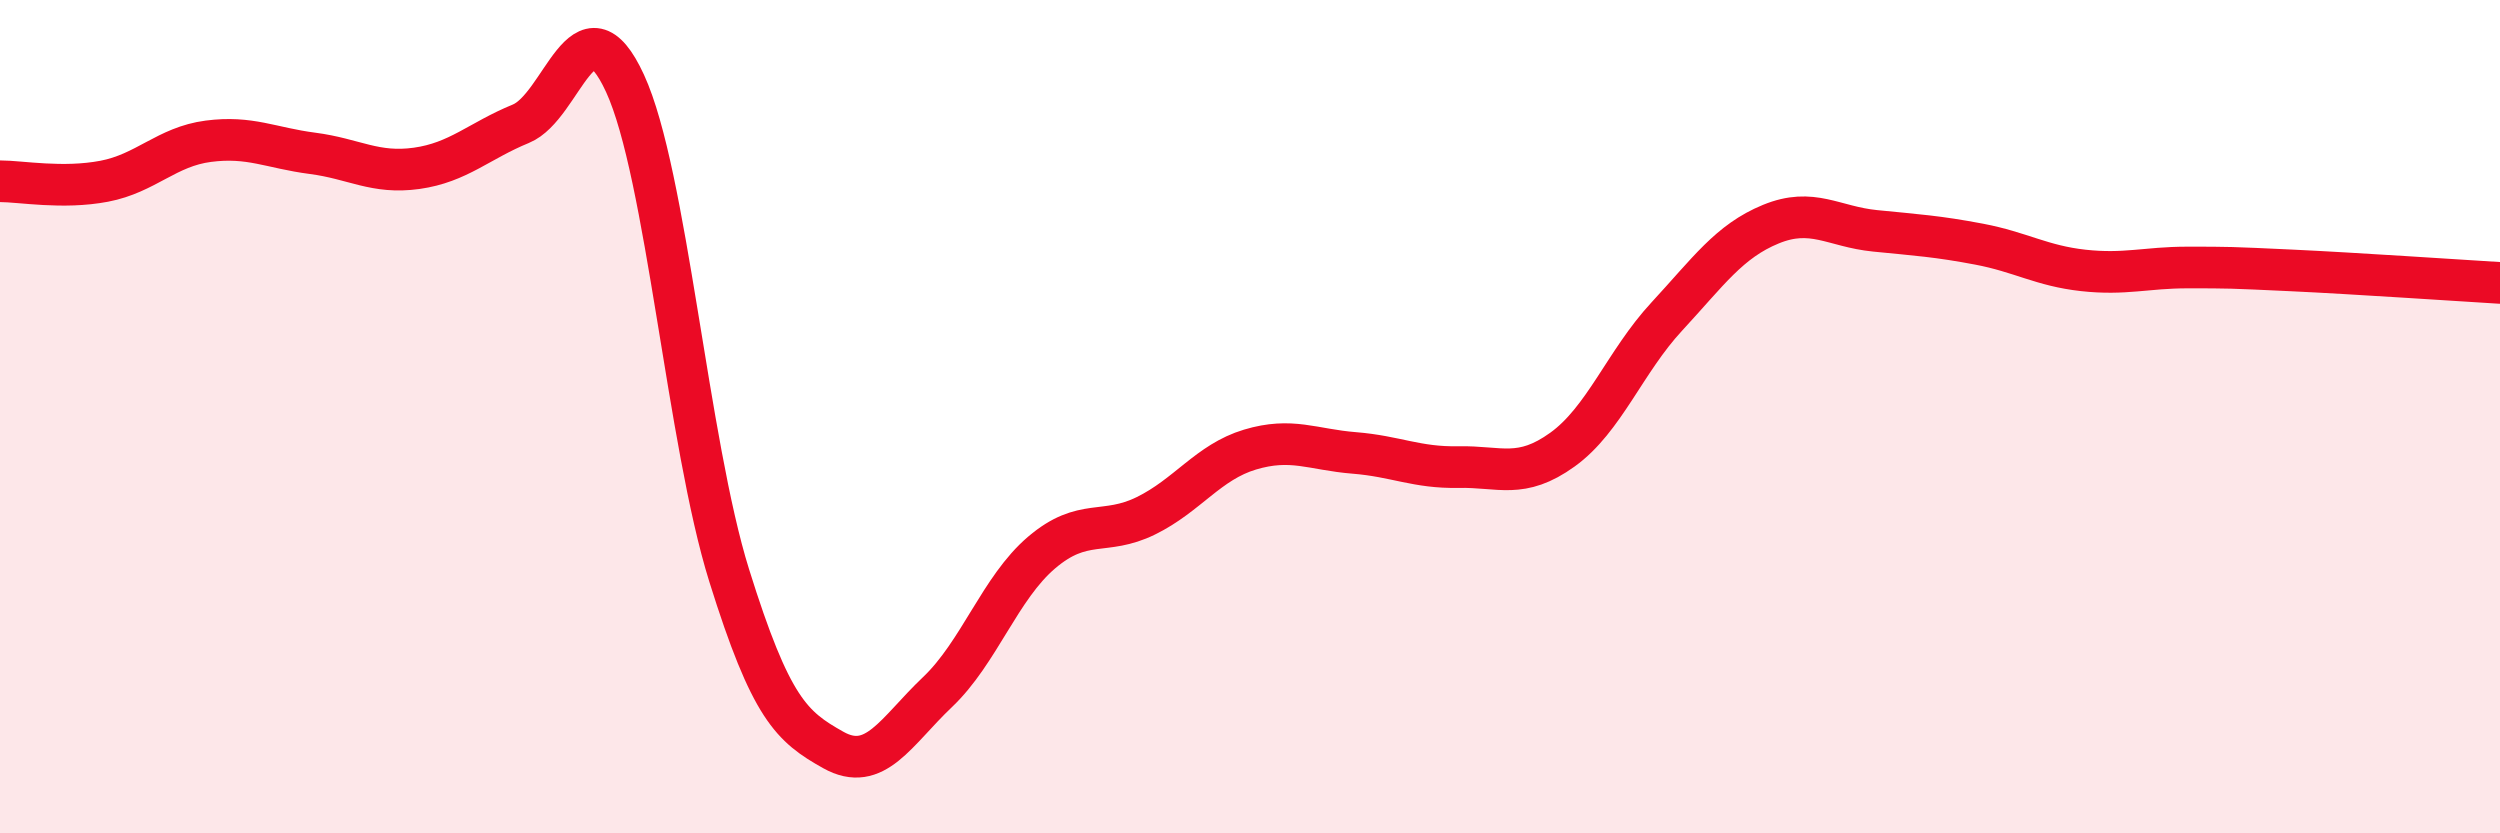 
    <svg width="60" height="20" viewBox="0 0 60 20" xmlns="http://www.w3.org/2000/svg">
      <path
        d="M 0,4.35 C 0.5,4.35 1.5,4.54 2.5,4.35 C 3.5,4.16 4,3.52 5,3.39 C 6,3.26 6.5,3.55 7.5,3.68 C 8.5,3.81 9,4.18 10,4.04 C 11,3.9 11.5,3.38 12.5,2.97 C 13.5,2.56 14,-0.17 15,2 C 16,4.17 16.5,10.61 17.5,13.81 C 18.5,17.01 19,17.44 20,18 C 21,18.56 21.5,17.56 22.5,16.61 C 23.5,15.66 24,14.11 25,13.26 C 26,12.41 26.5,12.87 27.5,12.38 C 28.5,11.89 29,11.09 30,10.79 C 31,10.49 31.5,10.79 32.5,10.87 C 33.5,10.95 34,11.23 35,11.21 C 36,11.19 36.5,11.51 37.5,10.79 C 38.5,10.07 39,8.68 40,7.6 C 41,6.52 41.5,5.79 42.5,5.38 C 43.5,4.97 44,5.44 45,5.54 C 46,5.64 46.5,5.67 47.5,5.86 C 48.5,6.05 49,6.38 50,6.49 C 51,6.6 51.5,6.42 52.5,6.42 C 53.5,6.42 53.5,6.42 55,6.49 C 56.5,6.56 59,6.73 60,6.79L60 20L0 20Z"
        fill="#EB0A25"
        opacity="0.1"
        stroke-linecap="round"
        stroke-linejoin="round"
      />
      <path
        d="M 0,4.35 C 0.5,4.35 1.5,4.54 2.5,4.35 C 3.5,4.16 4,3.52 5,3.39 C 6,3.26 6.5,3.55 7.5,3.68 C 8.5,3.81 9,4.18 10,4.04 C 11,3.9 11.5,3.38 12.5,2.97 C 13.5,2.56 14,-0.17 15,2 C 16,4.17 16.5,10.61 17.5,13.81 C 18.5,17.01 19,17.44 20,18 C 21,18.56 21.5,17.56 22.5,16.61 C 23.5,15.66 24,14.11 25,13.26 C 26,12.41 26.5,12.87 27.5,12.38 C 28.5,11.89 29,11.09 30,10.79 C 31,10.49 31.5,10.79 32.5,10.87 C 33.5,10.95 34,11.23 35,11.21 C 36,11.19 36.5,11.51 37.5,10.79 C 38.5,10.07 39,8.68 40,7.6 C 41,6.52 41.5,5.79 42.5,5.38 C 43.5,4.97 44,5.44 45,5.54 C 46,5.64 46.5,5.67 47.5,5.86 C 48.5,6.05 49,6.38 50,6.49 C 51,6.6 51.5,6.42 52.5,6.42 C 53.5,6.42 53.5,6.42 55,6.49 C 56.5,6.56 59,6.73 60,6.79"
        stroke="#EB0A25"
        stroke-width="1"
        fill="none"
        stroke-linecap="round"
        stroke-linejoin="round"
      />
    </svg>
  